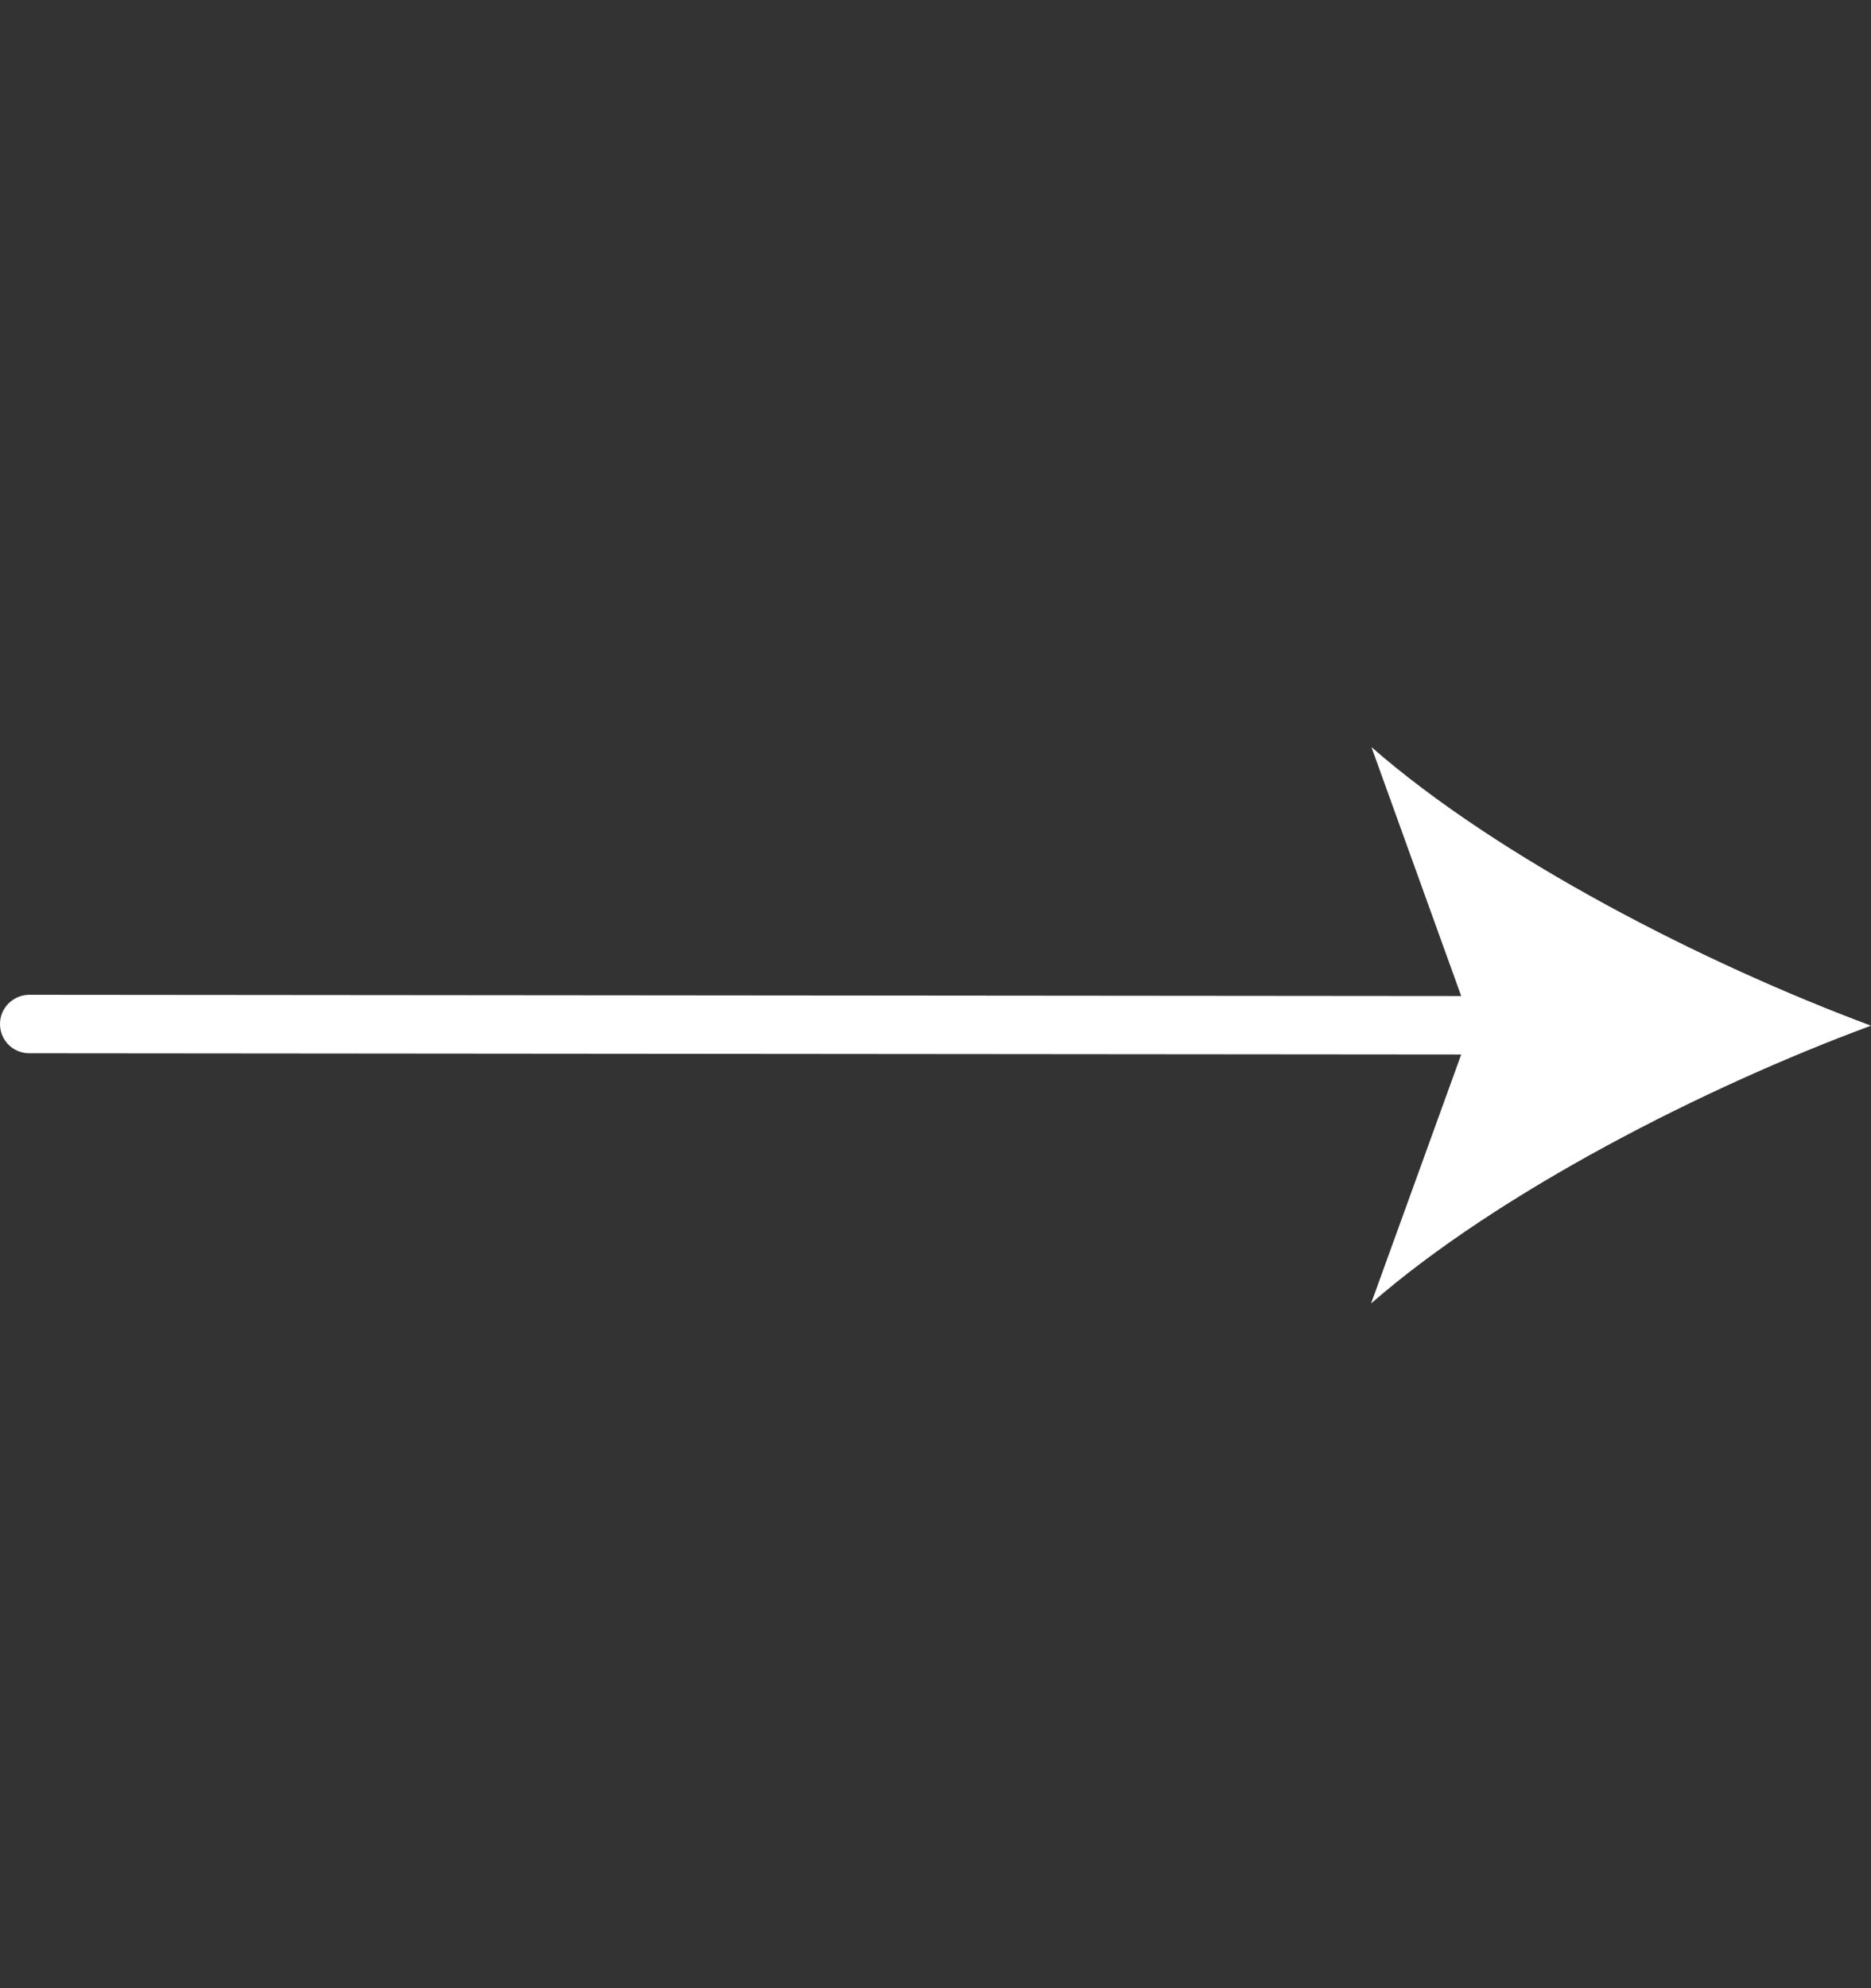<svg width="16" height="17" viewBox="0 0 16 17" fill="none" xmlns="http://www.w3.org/2000/svg">
<rect x="0" y="0" width="16" height="17" fill="#333333" stroke="none"/>
<path d="M12.982 9.017L0.25 9.006C0.184 9.006 0.12 8.98 0.073 8.933C0.026 8.886 0 8.823 0 8.756C0 8.69 0.026 8.626 0.073 8.58C0.12 8.533 0.184 8.506 0.25 8.506L12.983 8.517C13.049 8.517 13.113 8.543 13.159 8.59C13.206 8.637 13.233 8.7 13.233 8.767C13.233 8.833 13.206 8.896 13.159 8.943C13.113 8.99 13.049 9.017 12.982 9.017Z" fill="white"/>
<path d="M16 8.77C14.579 9.295 12.817 10.193 11.725 11.145L12.586 8.767L11.728 6.388C12.819 7.342 14.58 8.242 16 8.77Z" fill="white"/>
</svg>
